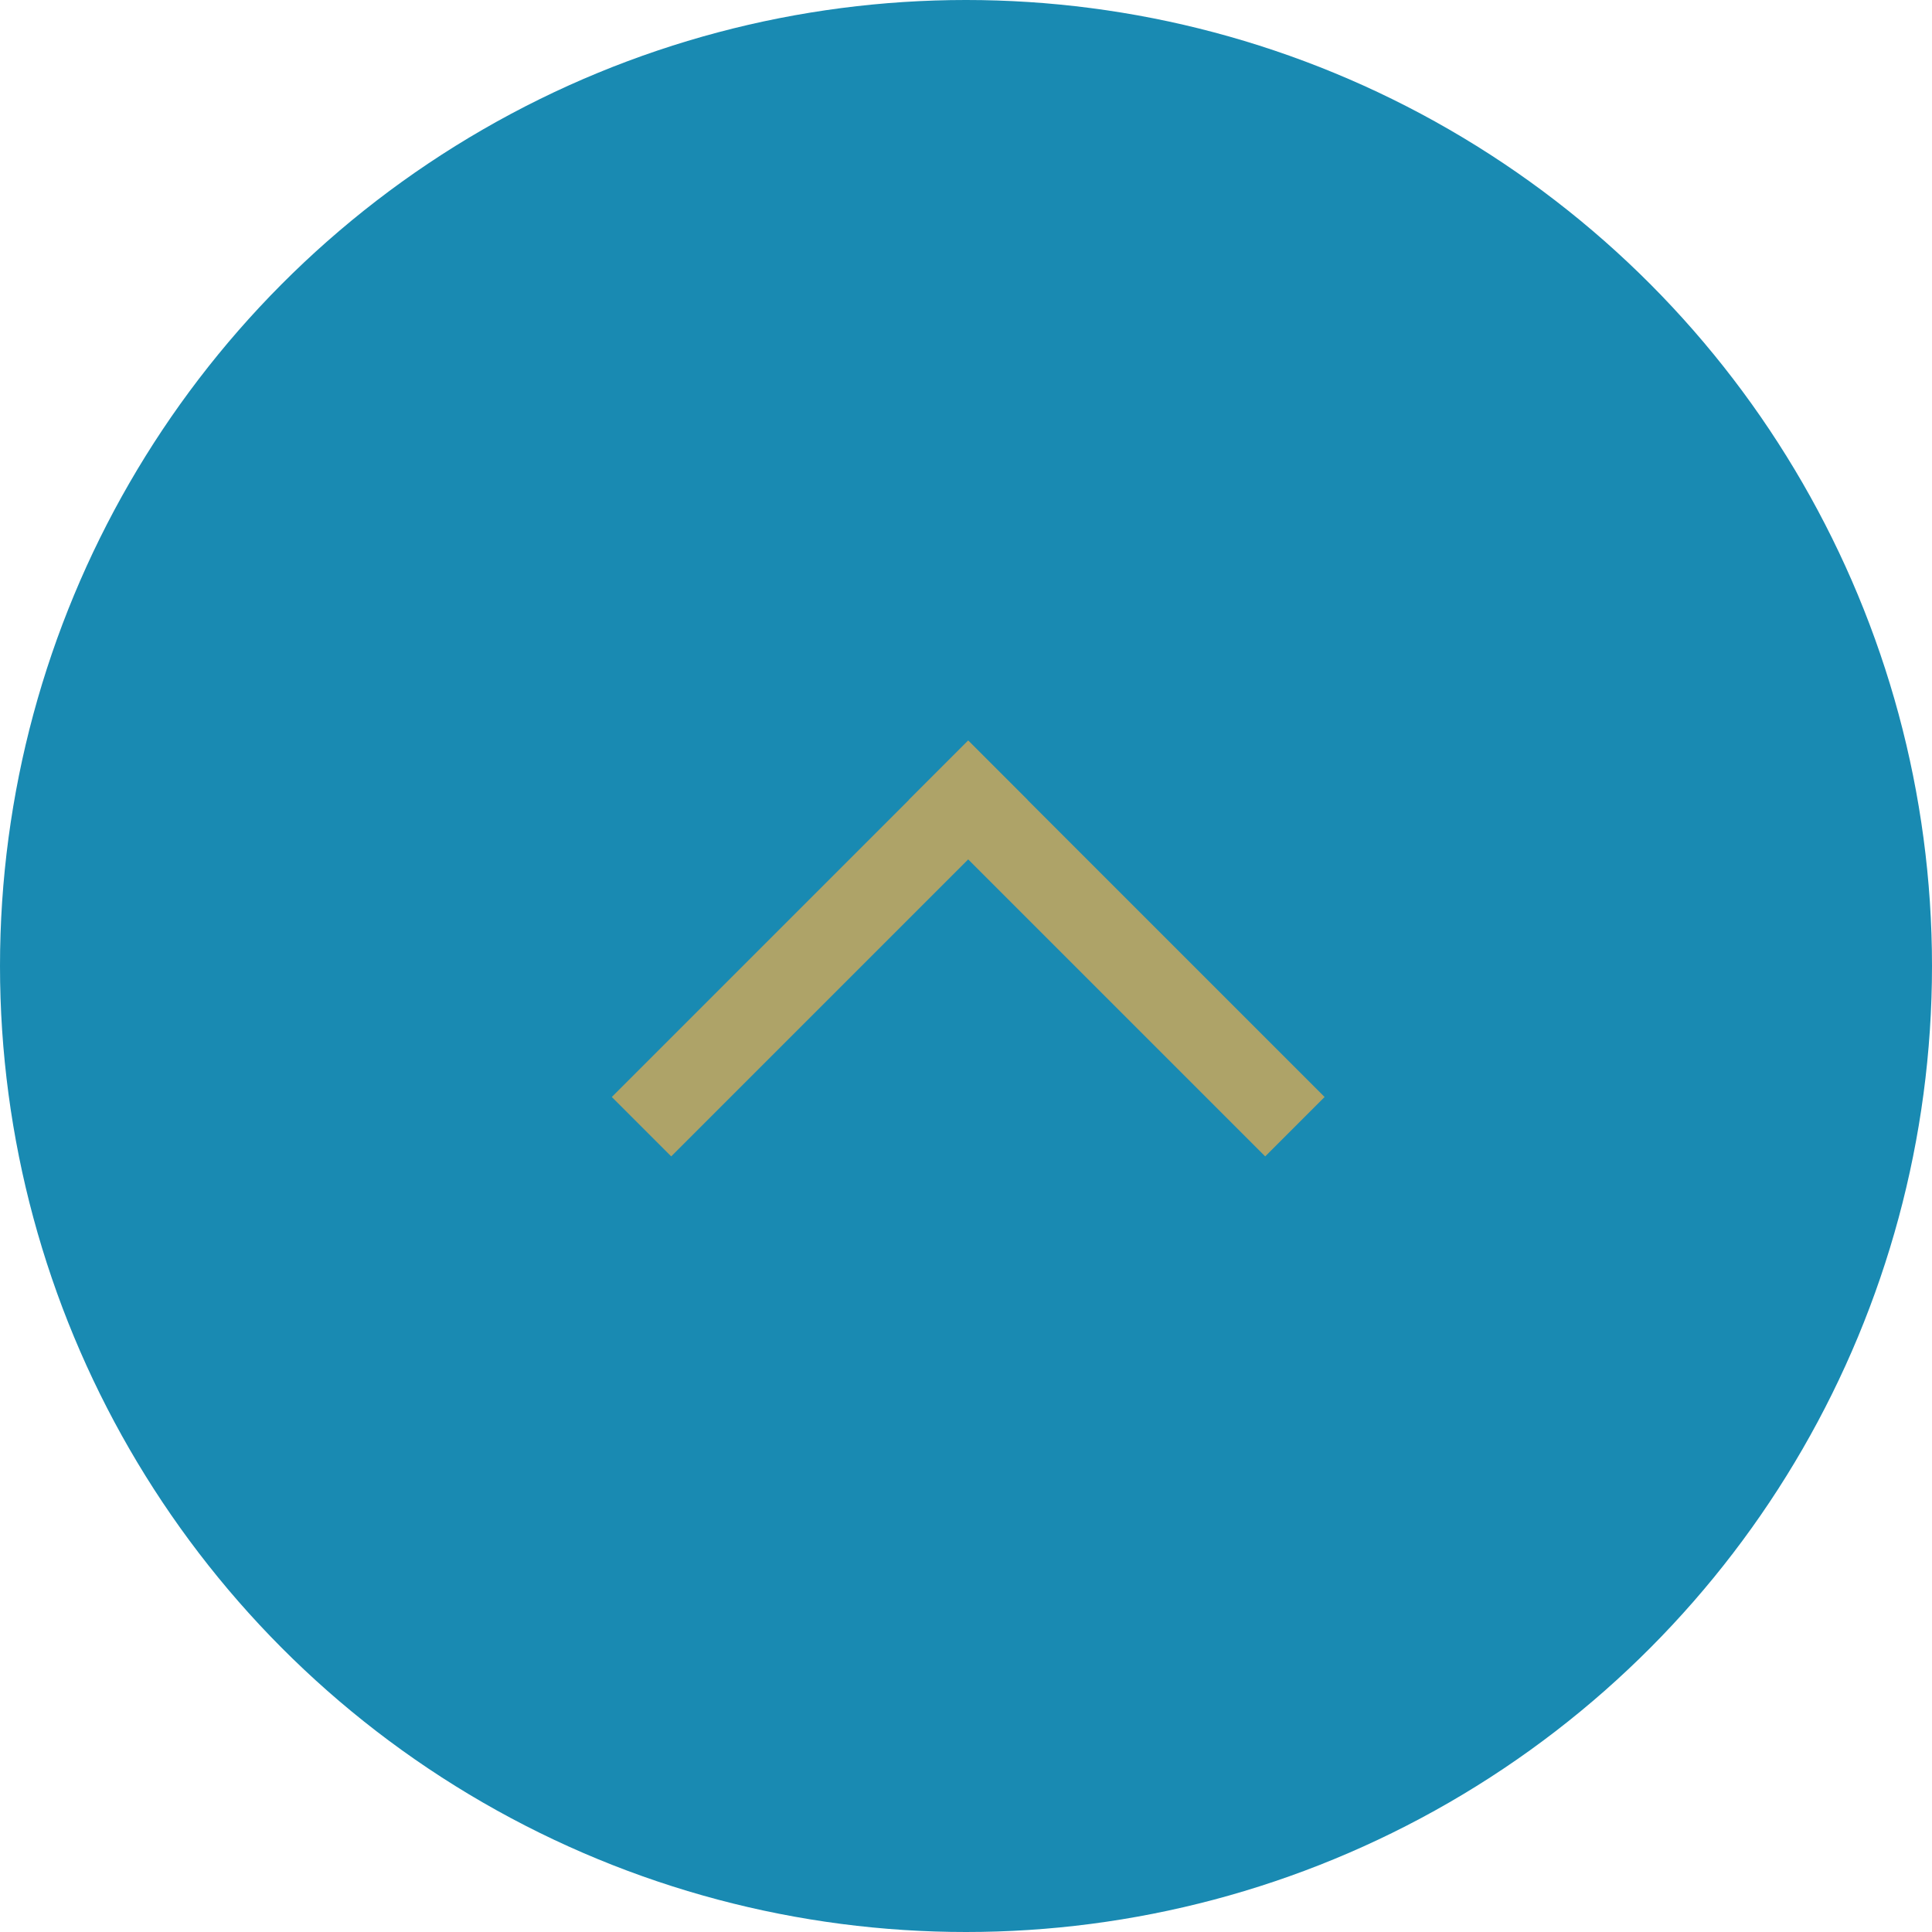 <svg xmlns="http://www.w3.org/2000/svg" width="60" height="60" viewBox="0 0 60 60">
  <g id="page-top" transform="translate(-1840 -930)">
    <circle id="楕円形_1" data-name="楕円形 1" cx="30" cy="30" r="30" transform="translate(1840 930)" fill="#007eaa" opacity="0.9"/>
    <g id="グループ_69" data-name="グループ 69" transform="translate(1859 964.068) rotate(-45)">
      <rect id="長方形_9" data-name="長方形 9" width="15.653" height="2.609" fill="#aea368"/>
      <rect id="長方形_10" data-name="長方形 10" width="15.653" height="2.609" transform="translate(15.653) rotate(90)" fill="#aea368"/>
    </g>
  </g>
</svg>
